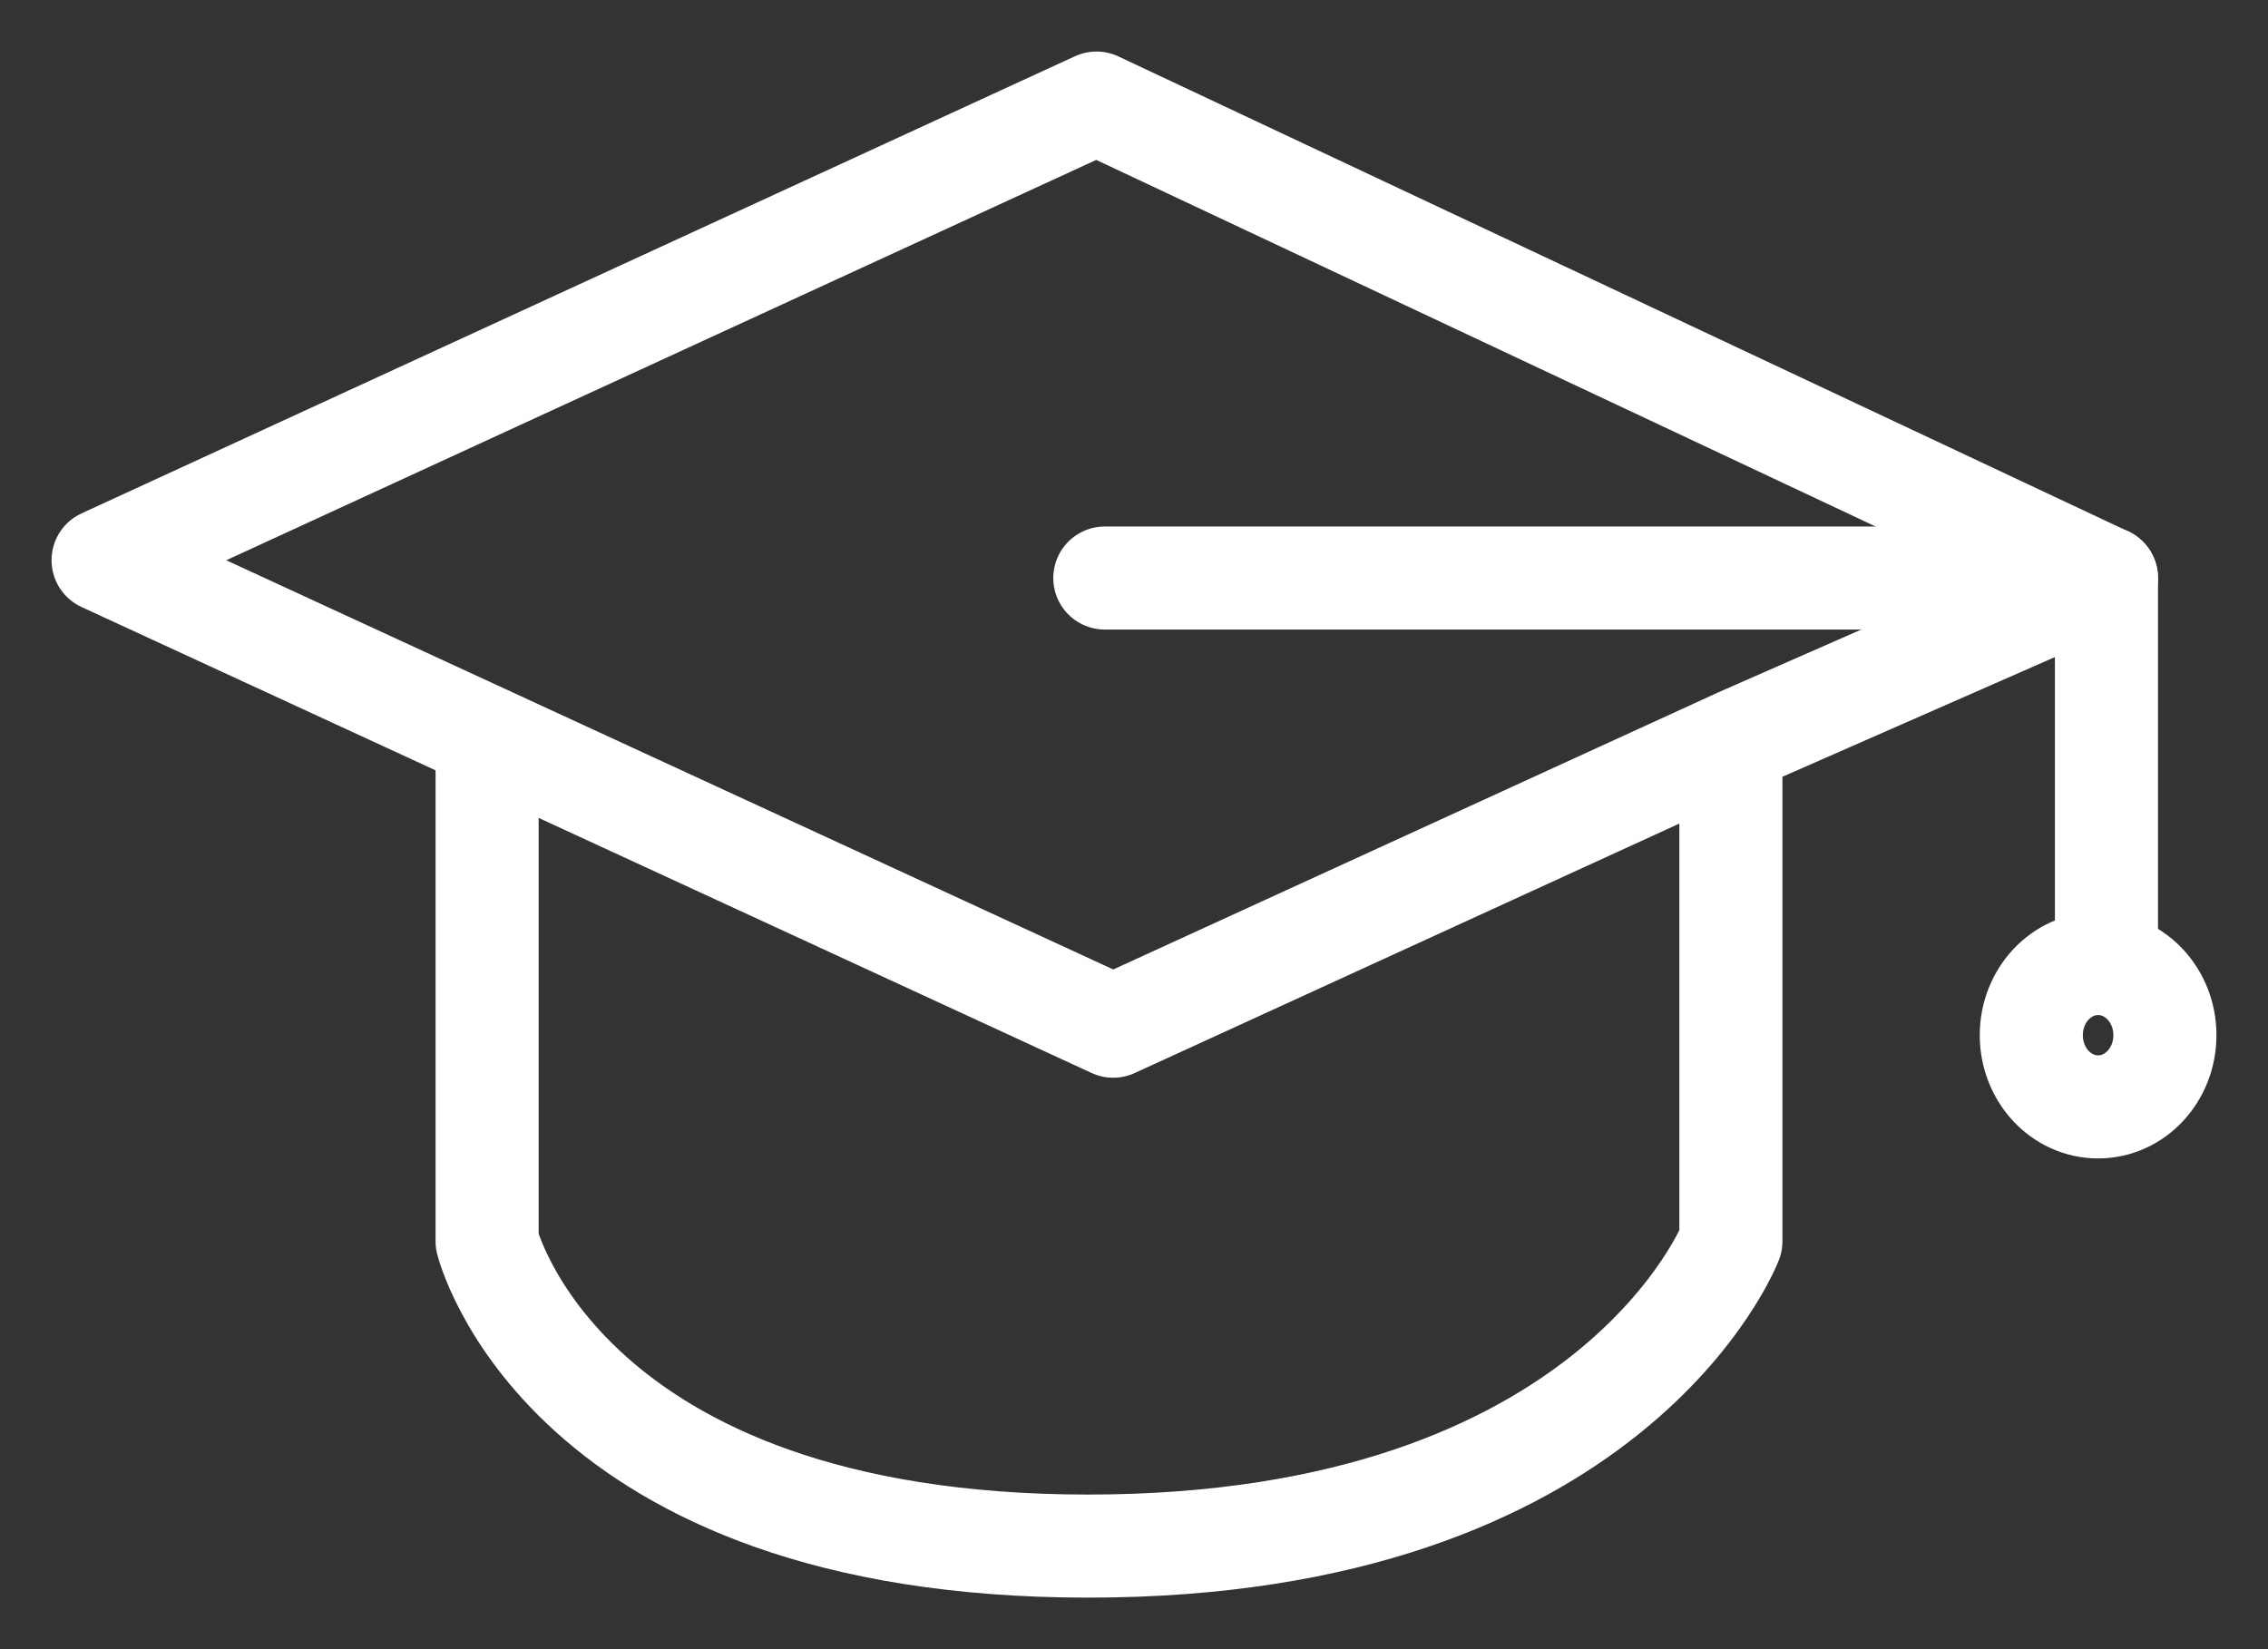 <svg width="22" height="16" viewBox="0 0 22 16" fill="none" xmlns="http://www.w3.org/2000/svg">
<rect x="0" y="0" width="22" height="16" fill="#333333" stroke="none"/>
<path d="M10.798 9.956L1 5.435L10.636 1L20.433 5.609L16.871 7.174L10.798 9.956Z" stroke="white" stroke-miterlimit="10" stroke-linecap="round" stroke-linejoin="round"/>
<path d="M4.725 7.174V12.043C4.725 12.043 5.453 15 10.555 15C15.656 15 16.79 12.043 16.79 12.043V7.261" stroke="white" stroke-miterlimit="10" stroke-linecap="round" stroke-linejoin="round"/>
<path d="M10.717 5.608H20.433V9.261" stroke="white" stroke-miterlimit="10" stroke-linecap="round" stroke-linejoin="round"/>
<path d="M20.352 10.739C20.71 10.739 21 10.428 21 10.043C21 9.659 20.71 9.348 20.352 9.348C19.994 9.348 19.704 9.659 19.704 10.043C19.704 10.428 19.994 10.739 20.352 10.739Z" stroke="white" stroke-miterlimit="10" stroke-linecap="round" stroke-linejoin="round"/>
</svg>
